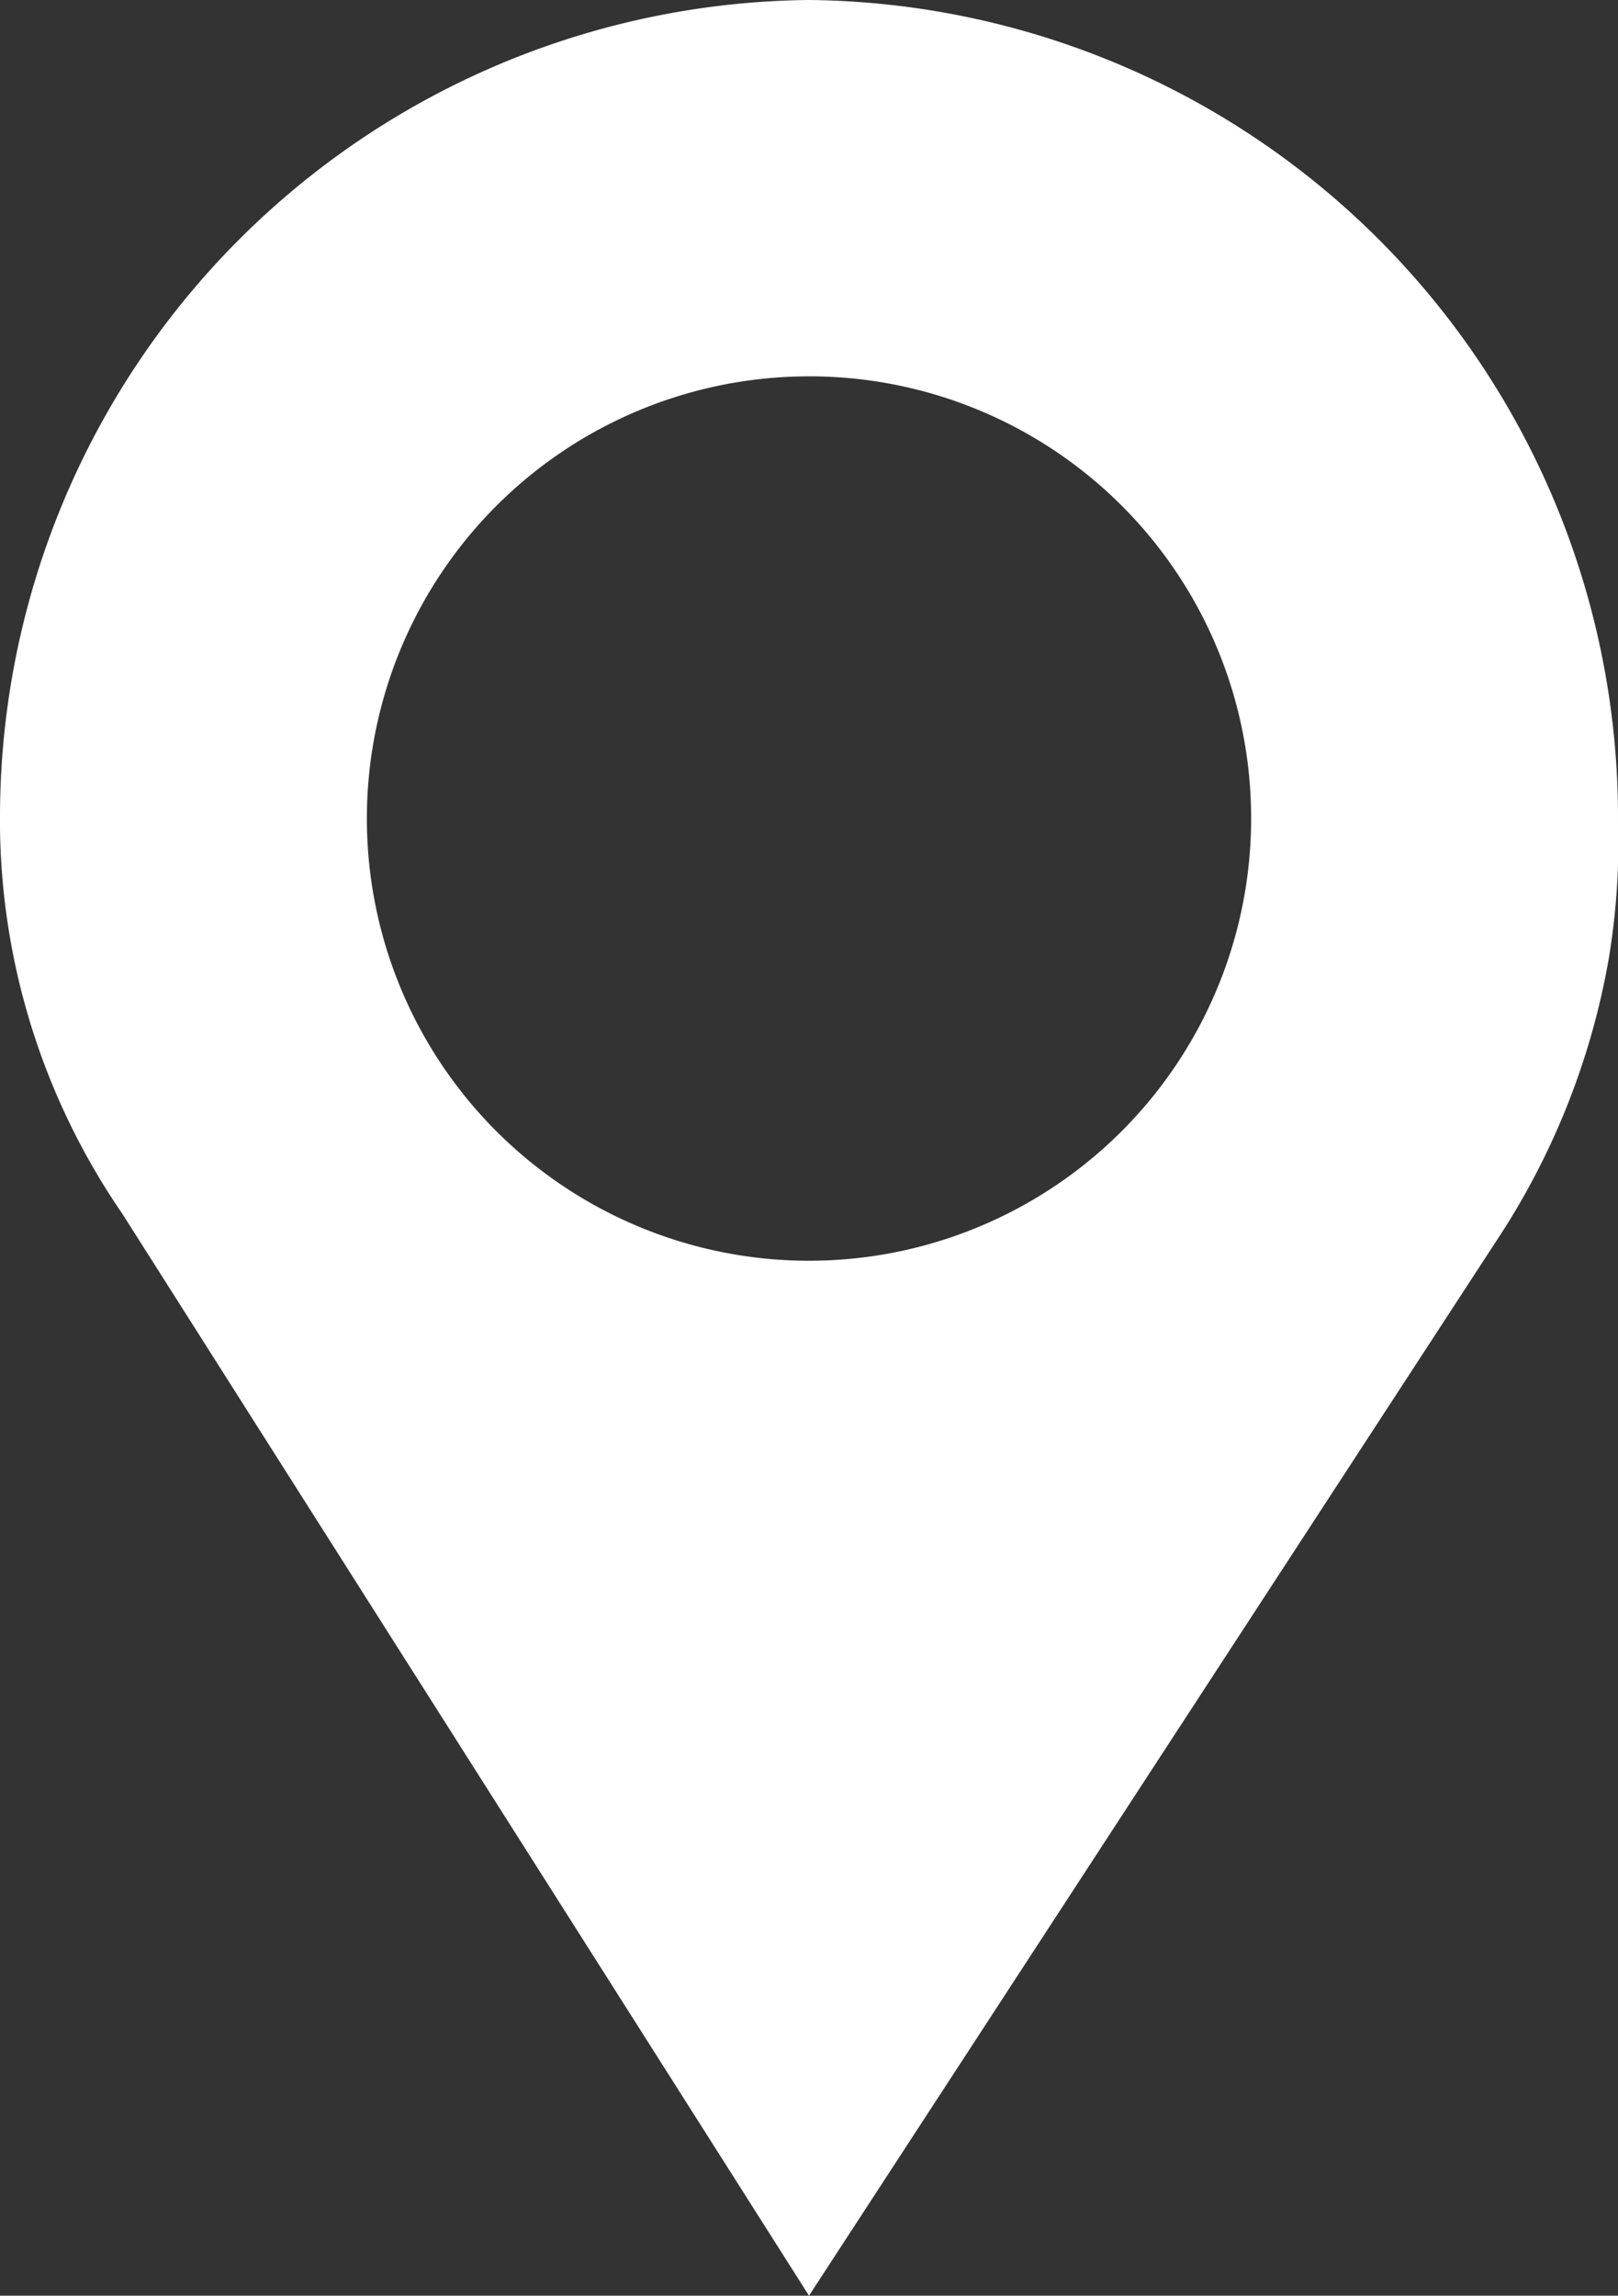 <svg xmlns="http://www.w3.org/2000/svg" width="17.2" height="24.4" viewBox="0 0 17.2 24.4">
  <rect x="0" y="0" width="17.2" height="24.4" fill="#333333" stroke="none"/>
  <path id="location-icon" d="M15,2.8a8.686,8.686,0,0,0-8.6,8.7v.1a7.387,7.387,0,0,0,1.3,4.1L15,27.2,22.3,16a7.891,7.891,0,0,0,1.2-3,7.569,7.569,0,0,0,.1-1.5A8.686,8.686,0,0,0,15,2.8Zm4.7,8.7A4.7,4.7,0,1,1,15,6.8,4.695,4.695,0,0,1,19.7,11.5Z" transform="translate(-6.4 -2.8)" fill="#fff"/>
</svg>
